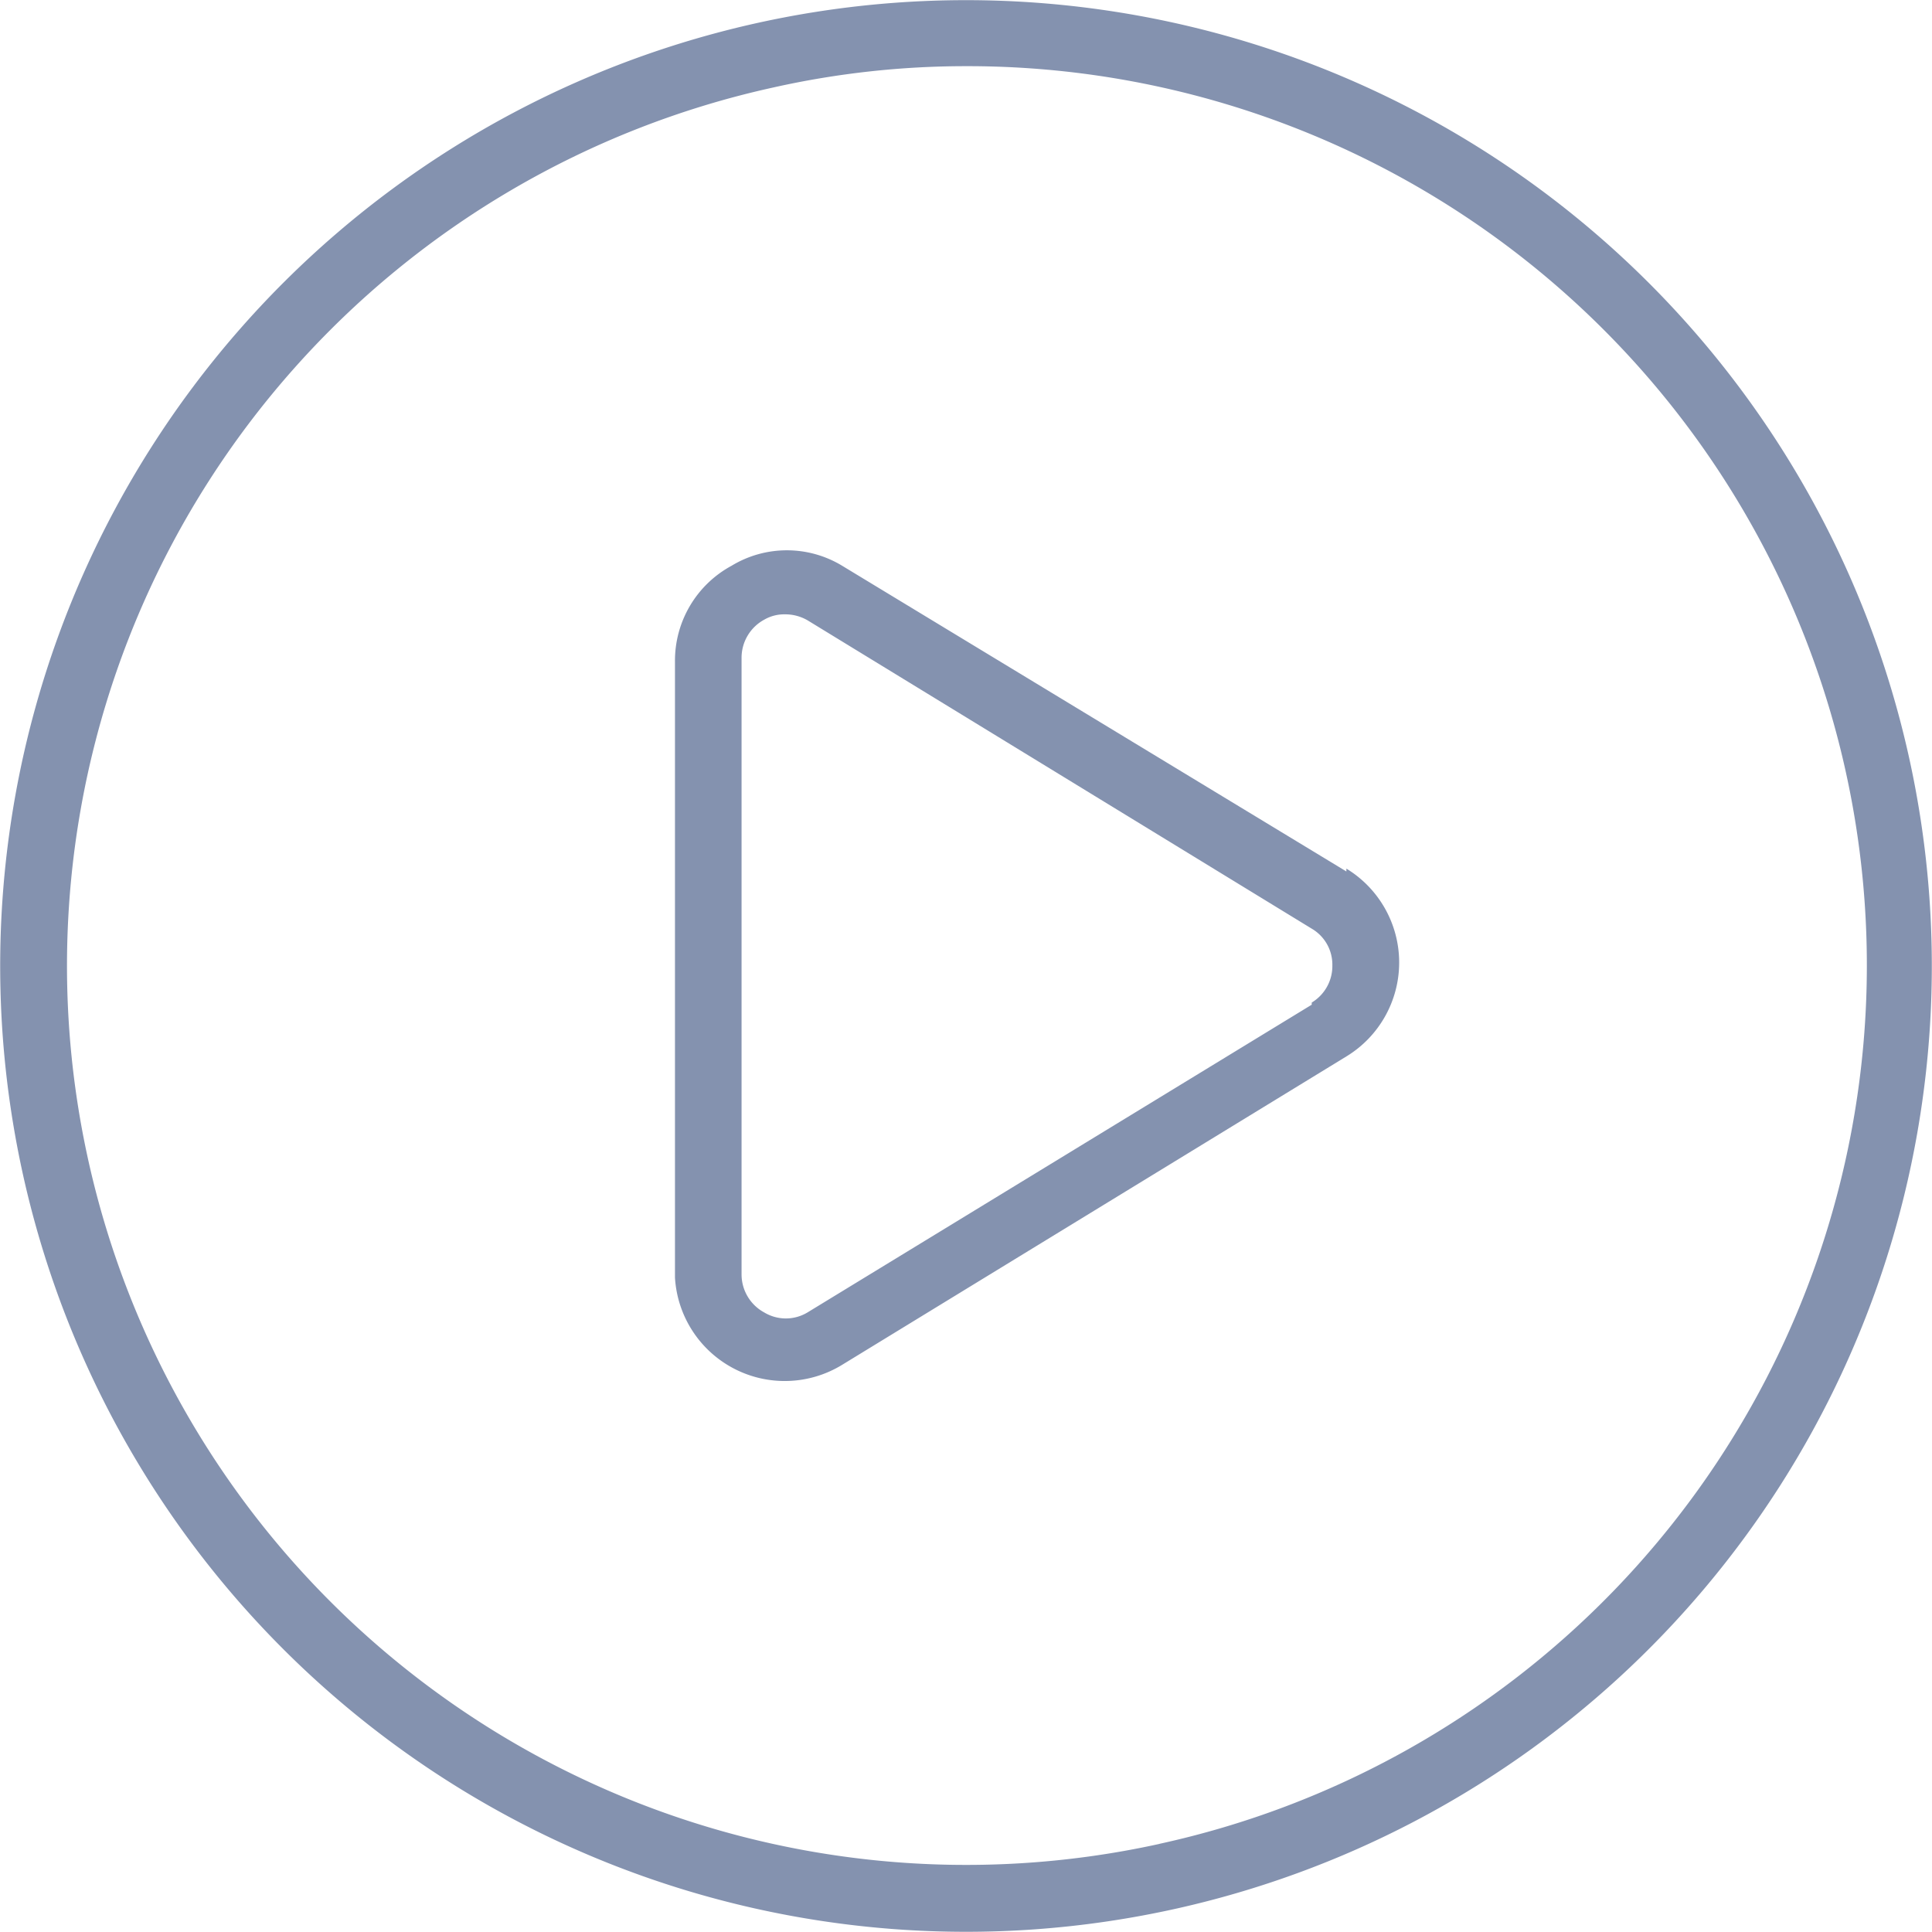 <svg xmlns="http://www.w3.org/2000/svg" width="32.496" height="32.496" viewBox="0 0 32.496 32.496"><defs><style>.a{fill:#8492af;}</style></defs><g transform="translate(-1.496 -1.506)"><path class="a" d="M33.609,14.26A16.245,16.245,0,1,0,21.285,33.608,16.245,16.245,0,0,0,33.609,14.26ZM20.994,32.521A15.124,15.124,0,1,1,14.5,2.978a14.8,14.8,0,0,1,3.249-.359,15.124,15.124,0,0,1,3.249,29.9Z" transform="translate(0 0)"/><path class="a" d="M22.923,15.17l-8.481-5.142a1.793,1.793,0,0,0-1.86,0,1.815,1.815,0,0,0-.952,1.613V22a1.849,1.849,0,0,0,2.812,1.468l8.481-5.187a1.849,1.849,0,0,0,0-3.159Zm-.583,2.241-8.481,5.176a.706.706,0,0,1-.728,0,.728.728,0,0,1-.381-.639V11.574a.728.728,0,0,1,.381-.639.672.672,0,0,1,.347-.09.751.751,0,0,1,.381.1l8.481,5.187a.7.7,0,0,1,.347.616.717.717,0,0,1-.347.627Z" transform="translate(1.219 0.994)"/></g></svg>